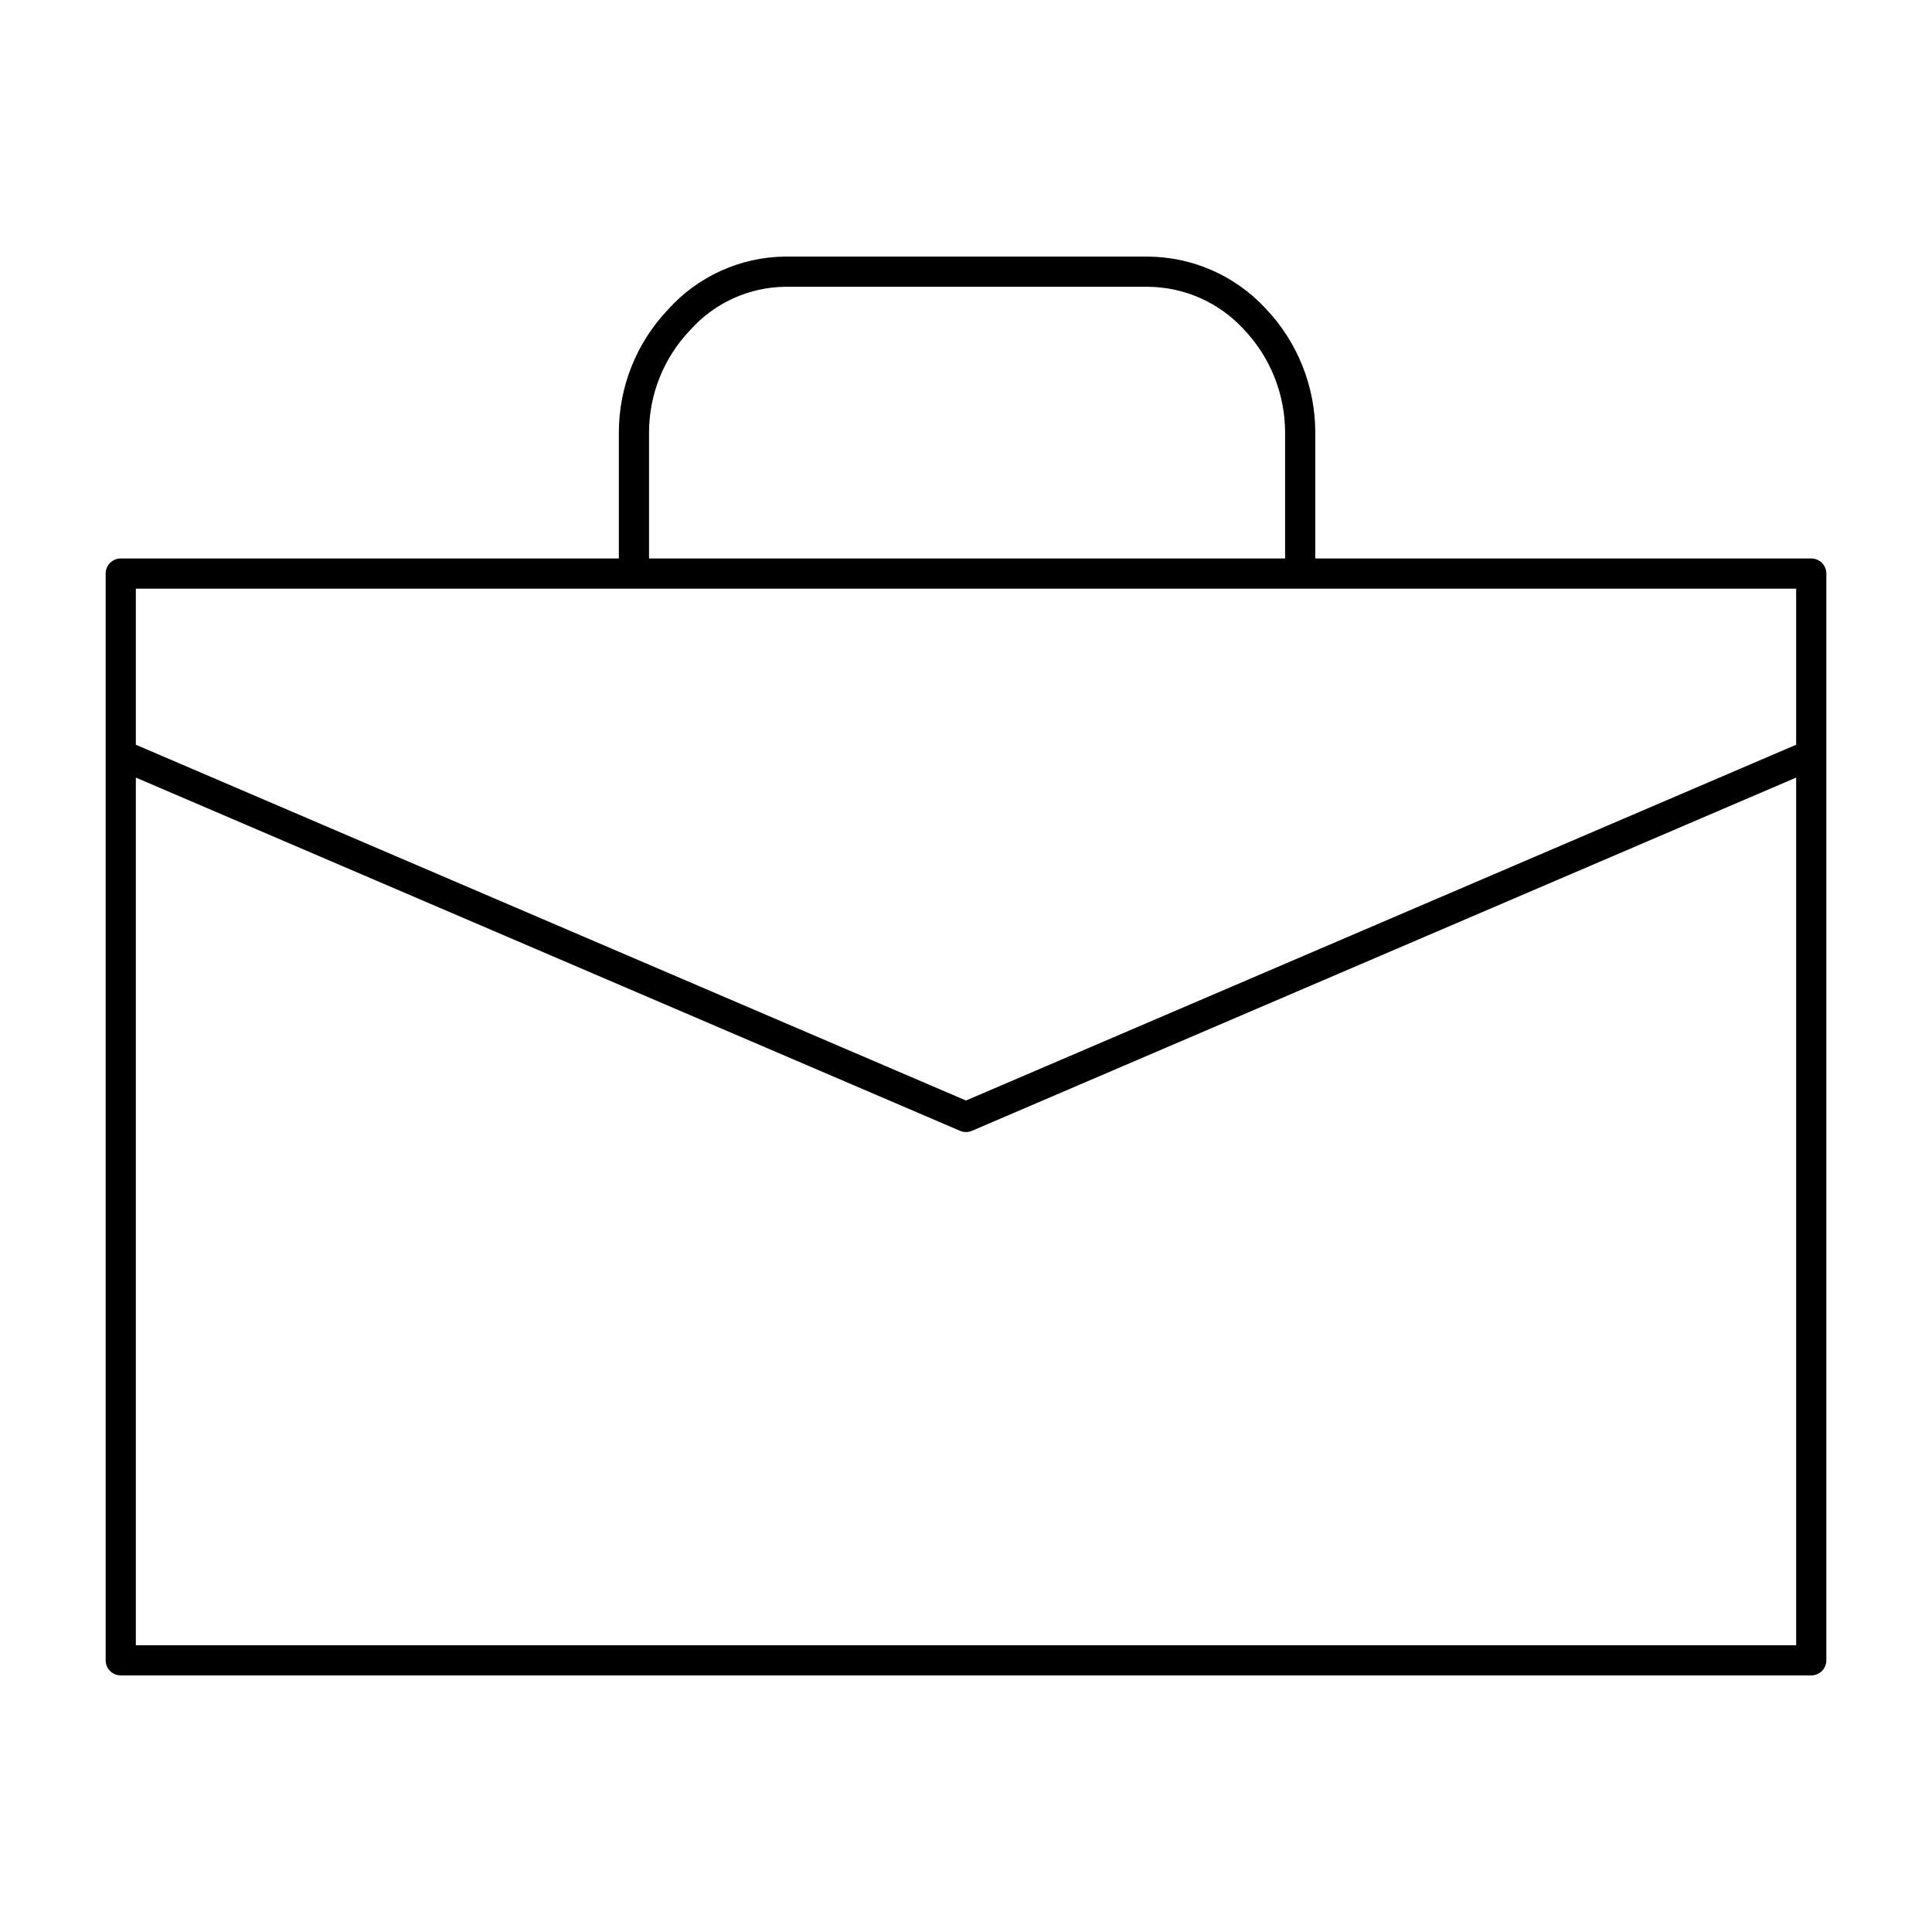 <svg width="80" height="80" viewBox="0 0 80 80" fill="none" xmlns="http://www.w3.org/2000/svg">
<path fill-rule="evenodd" clip-rule="evenodd" d="M32.5 10.625H47.5C48.422 10.627 49.335 10.818 50.179 11.188C51.023 11.558 51.78 12.097 52.406 12.772C53.726 14.158 54.463 15.998 54.463 17.913V23.125H75C75.345 23.125 75.625 23.405 75.625 23.75V31.235C75.625 31.245 75.625 31.255 75.625 31.264V68.75C75.625 69.095 75.345 69.375 75 69.375H5C4.655 69.375 4.375 69.095 4.375 68.75V31.264C4.375 31.254 4.375 31.245 4.375 31.236V23.75C4.375 23.405 4.655 23.125 5 23.125H25.625V17.939C25.618 16.03 26.35 14.194 27.666 12.813C28.275 12.136 29.017 11.592 29.846 11.216C30.677 10.838 31.579 10.636 32.492 10.625L32.5 10.625ZM5.625 32.198V68.125H74.375V32.198L40.246 46.825C40.089 46.892 39.911 46.892 39.754 46.825L5.625 32.198ZM74.375 30.838L40 45.57L5.625 30.838V24.375H26.25H53.838H74.375V30.838ZM53.213 17.913V23.125H26.875L26.875 17.938L26.875 17.935C26.869 16.346 27.479 14.818 28.577 13.669L28.591 13.655C29.085 13.103 29.688 12.66 30.363 12.354C31.036 12.048 31.765 11.885 32.504 11.875H47.5C48.249 11.876 48.991 12.032 49.678 12.333C50.365 12.634 50.982 13.074 51.491 13.624L51.498 13.632C52.599 14.785 53.213 16.318 53.213 17.913Z" fill="black"/>
</svg>
